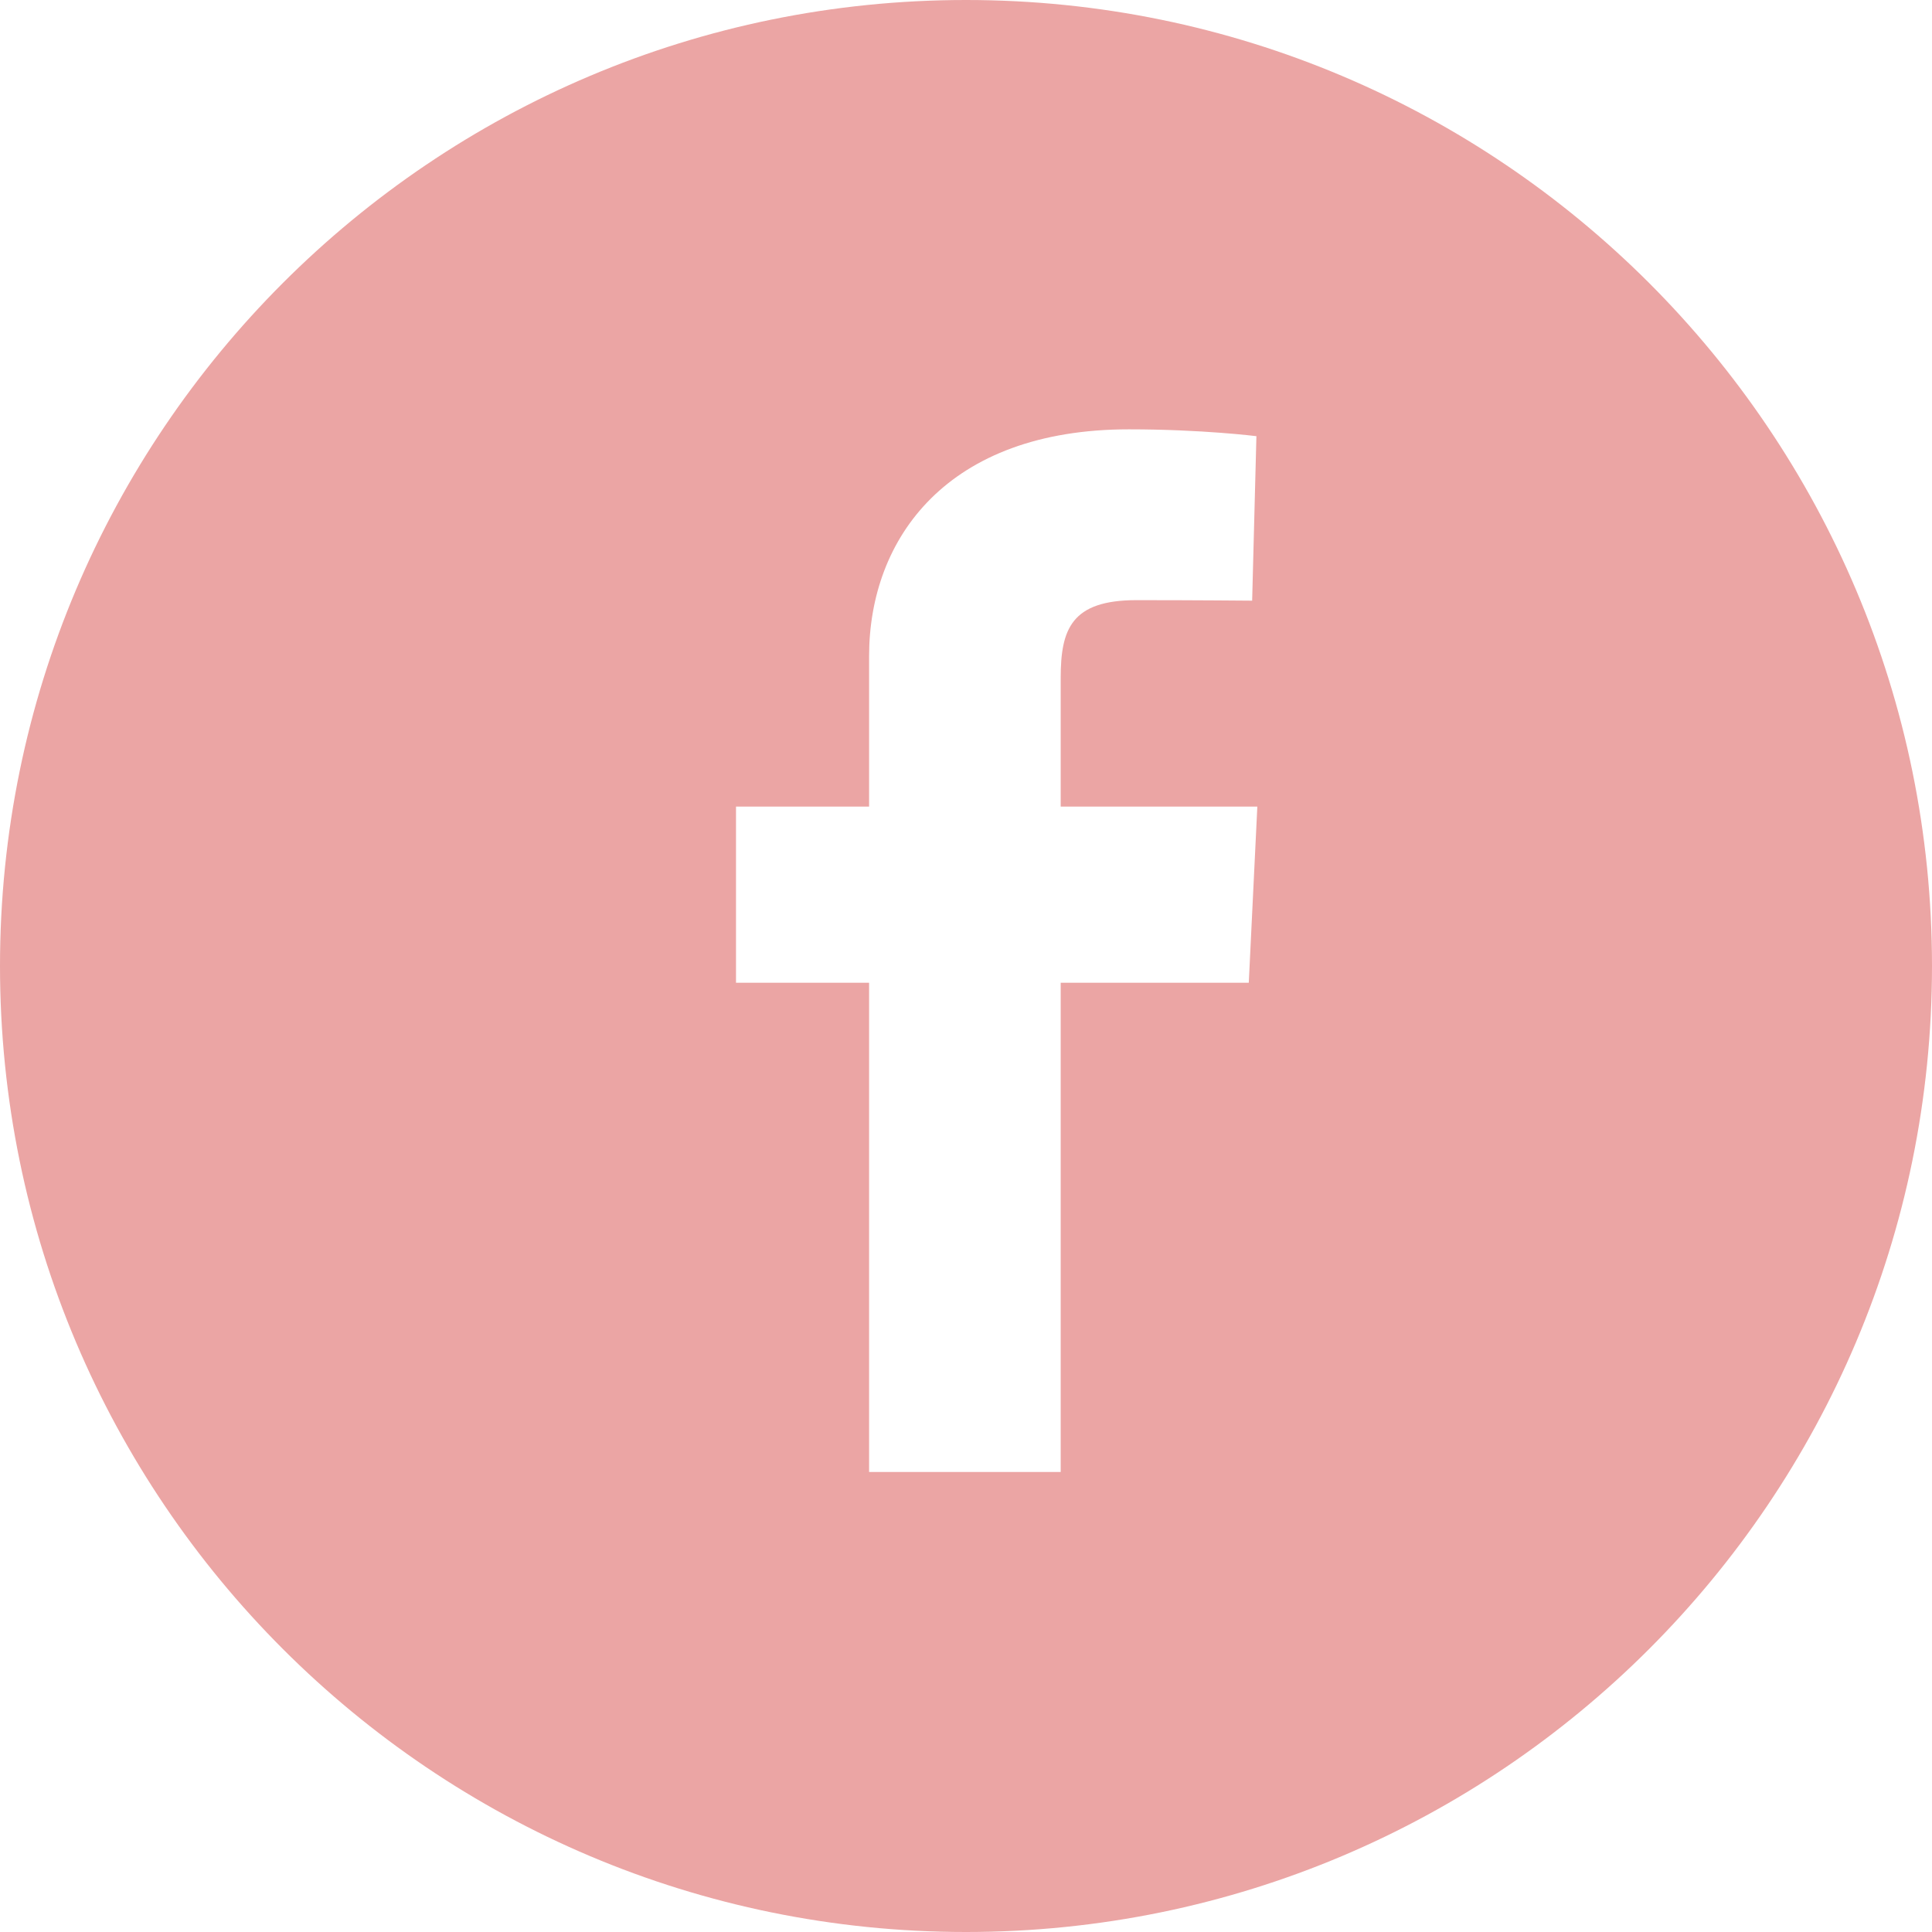 <?xml version="1.0" encoding="UTF-8"?> <svg xmlns="http://www.w3.org/2000/svg" width="63" height="63" viewBox="0 0 63 63" fill="none"> <path fill-rule="evenodd" clip-rule="evenodd" d="M31.5 63C48.897 63 63 48.897 63 31.5C63 14.103 48.897 0 31.5 0C14.103 0 0 14.103 0 31.5C0 48.897 14.103 63 31.5 63ZM28.34 32.046V48H34.588V32.046H40.721L41 26.302H34.588V22.108C34.588 20.524 34.929 19.57 37.059 19.57C39.027 19.57 40.831 19.587 40.831 19.587L40.97 14.223C40.97 14.223 39.202 14 36.81 14C30.903 14 28.34 17.541 28.34 21.396V26.302H24V32.046H28.34Z" fill="#EBA5A4"></path> </svg> 